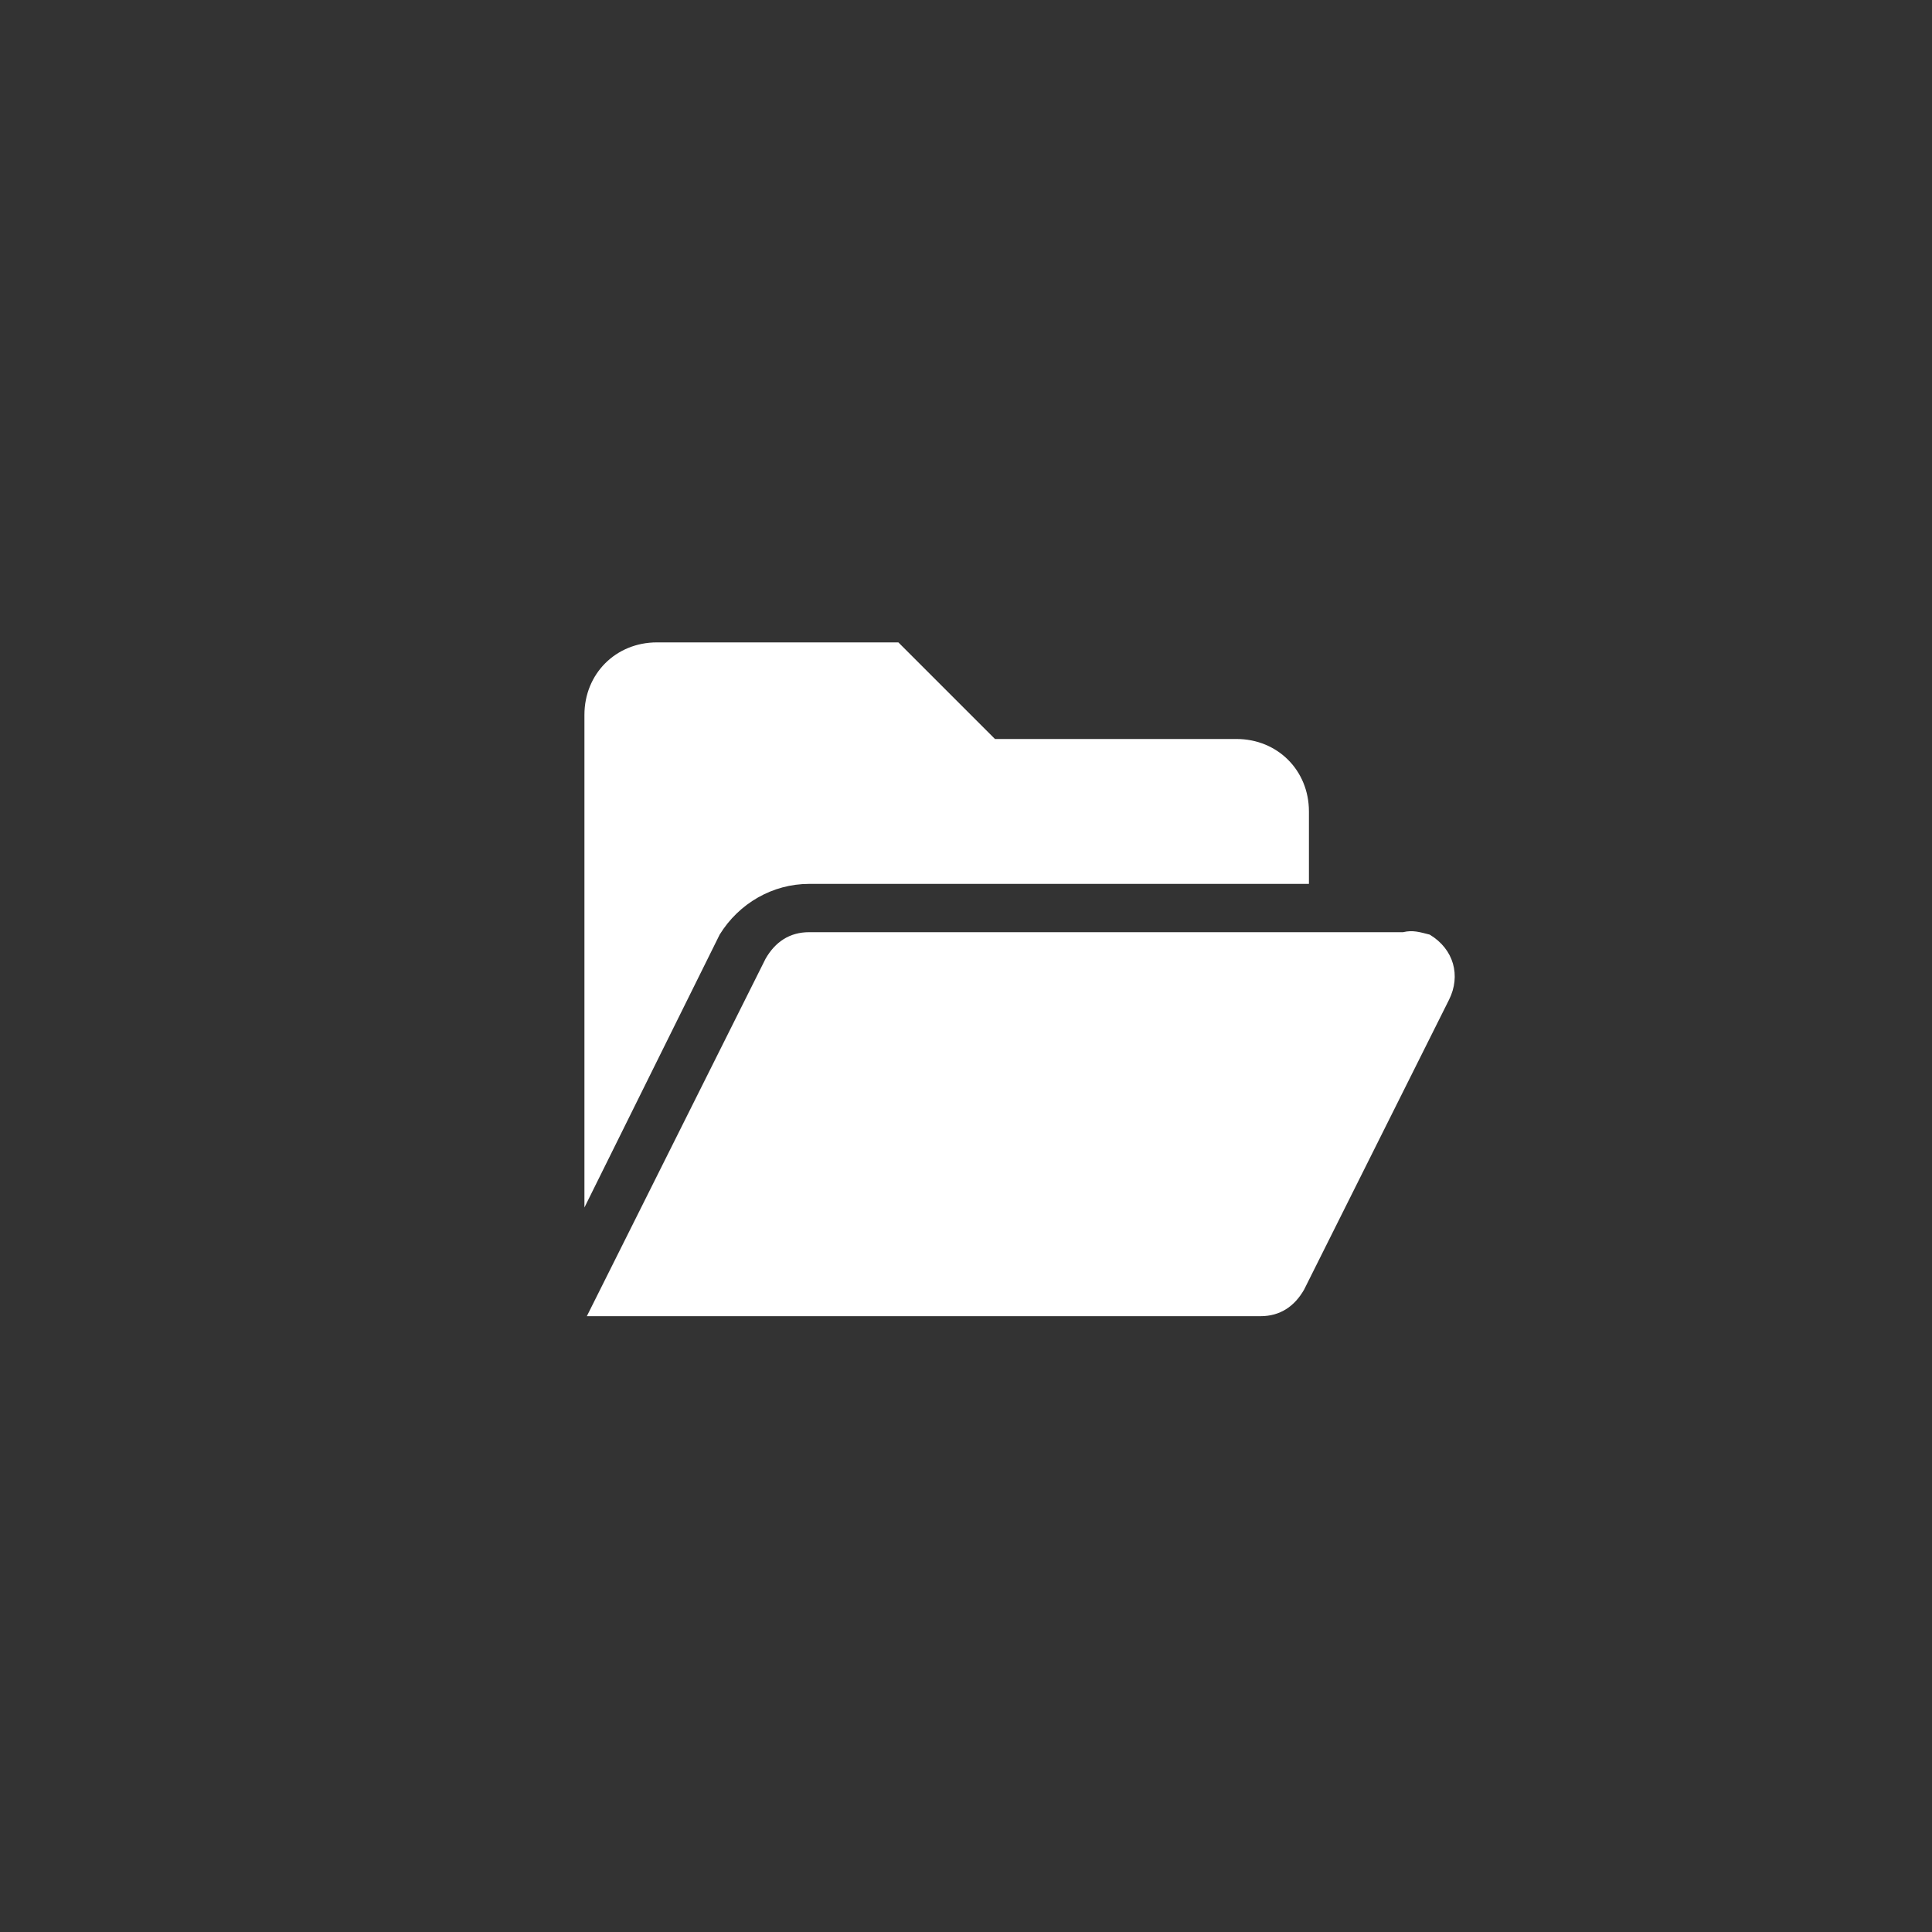 <?xml version="1.0" encoding="UTF-8"?>
<svg xmlns="http://www.w3.org/2000/svg" viewBox="0 0 80 80" width="80">
  <rect x="0" y="0" width="80" height="80" fill="#333333" stroke="none"/>
  <circle fill="transparent" cx="40" cy="40" r="40"></circle>
  <path fill="#FFF" d="M33.5 36.6h20.7v-3c0-1.7-1.3-3-3-3h-10l-4-4h-10c-1.7 0-3 1.3-3 3V50l5.6-11.3c.8-1.3 2.2-2.1 3.7-2.1zm24.6 2H33.5c-.8 0-1.4.4-1.8 1.1l-7.4 14.8h27.9c.8 0 1.4-.4 1.8-1.1l6-12c.5-1 .2-2.1-.8-2.7-.4-.1-.7-.2-1.1-.1z"></path>
</svg>

